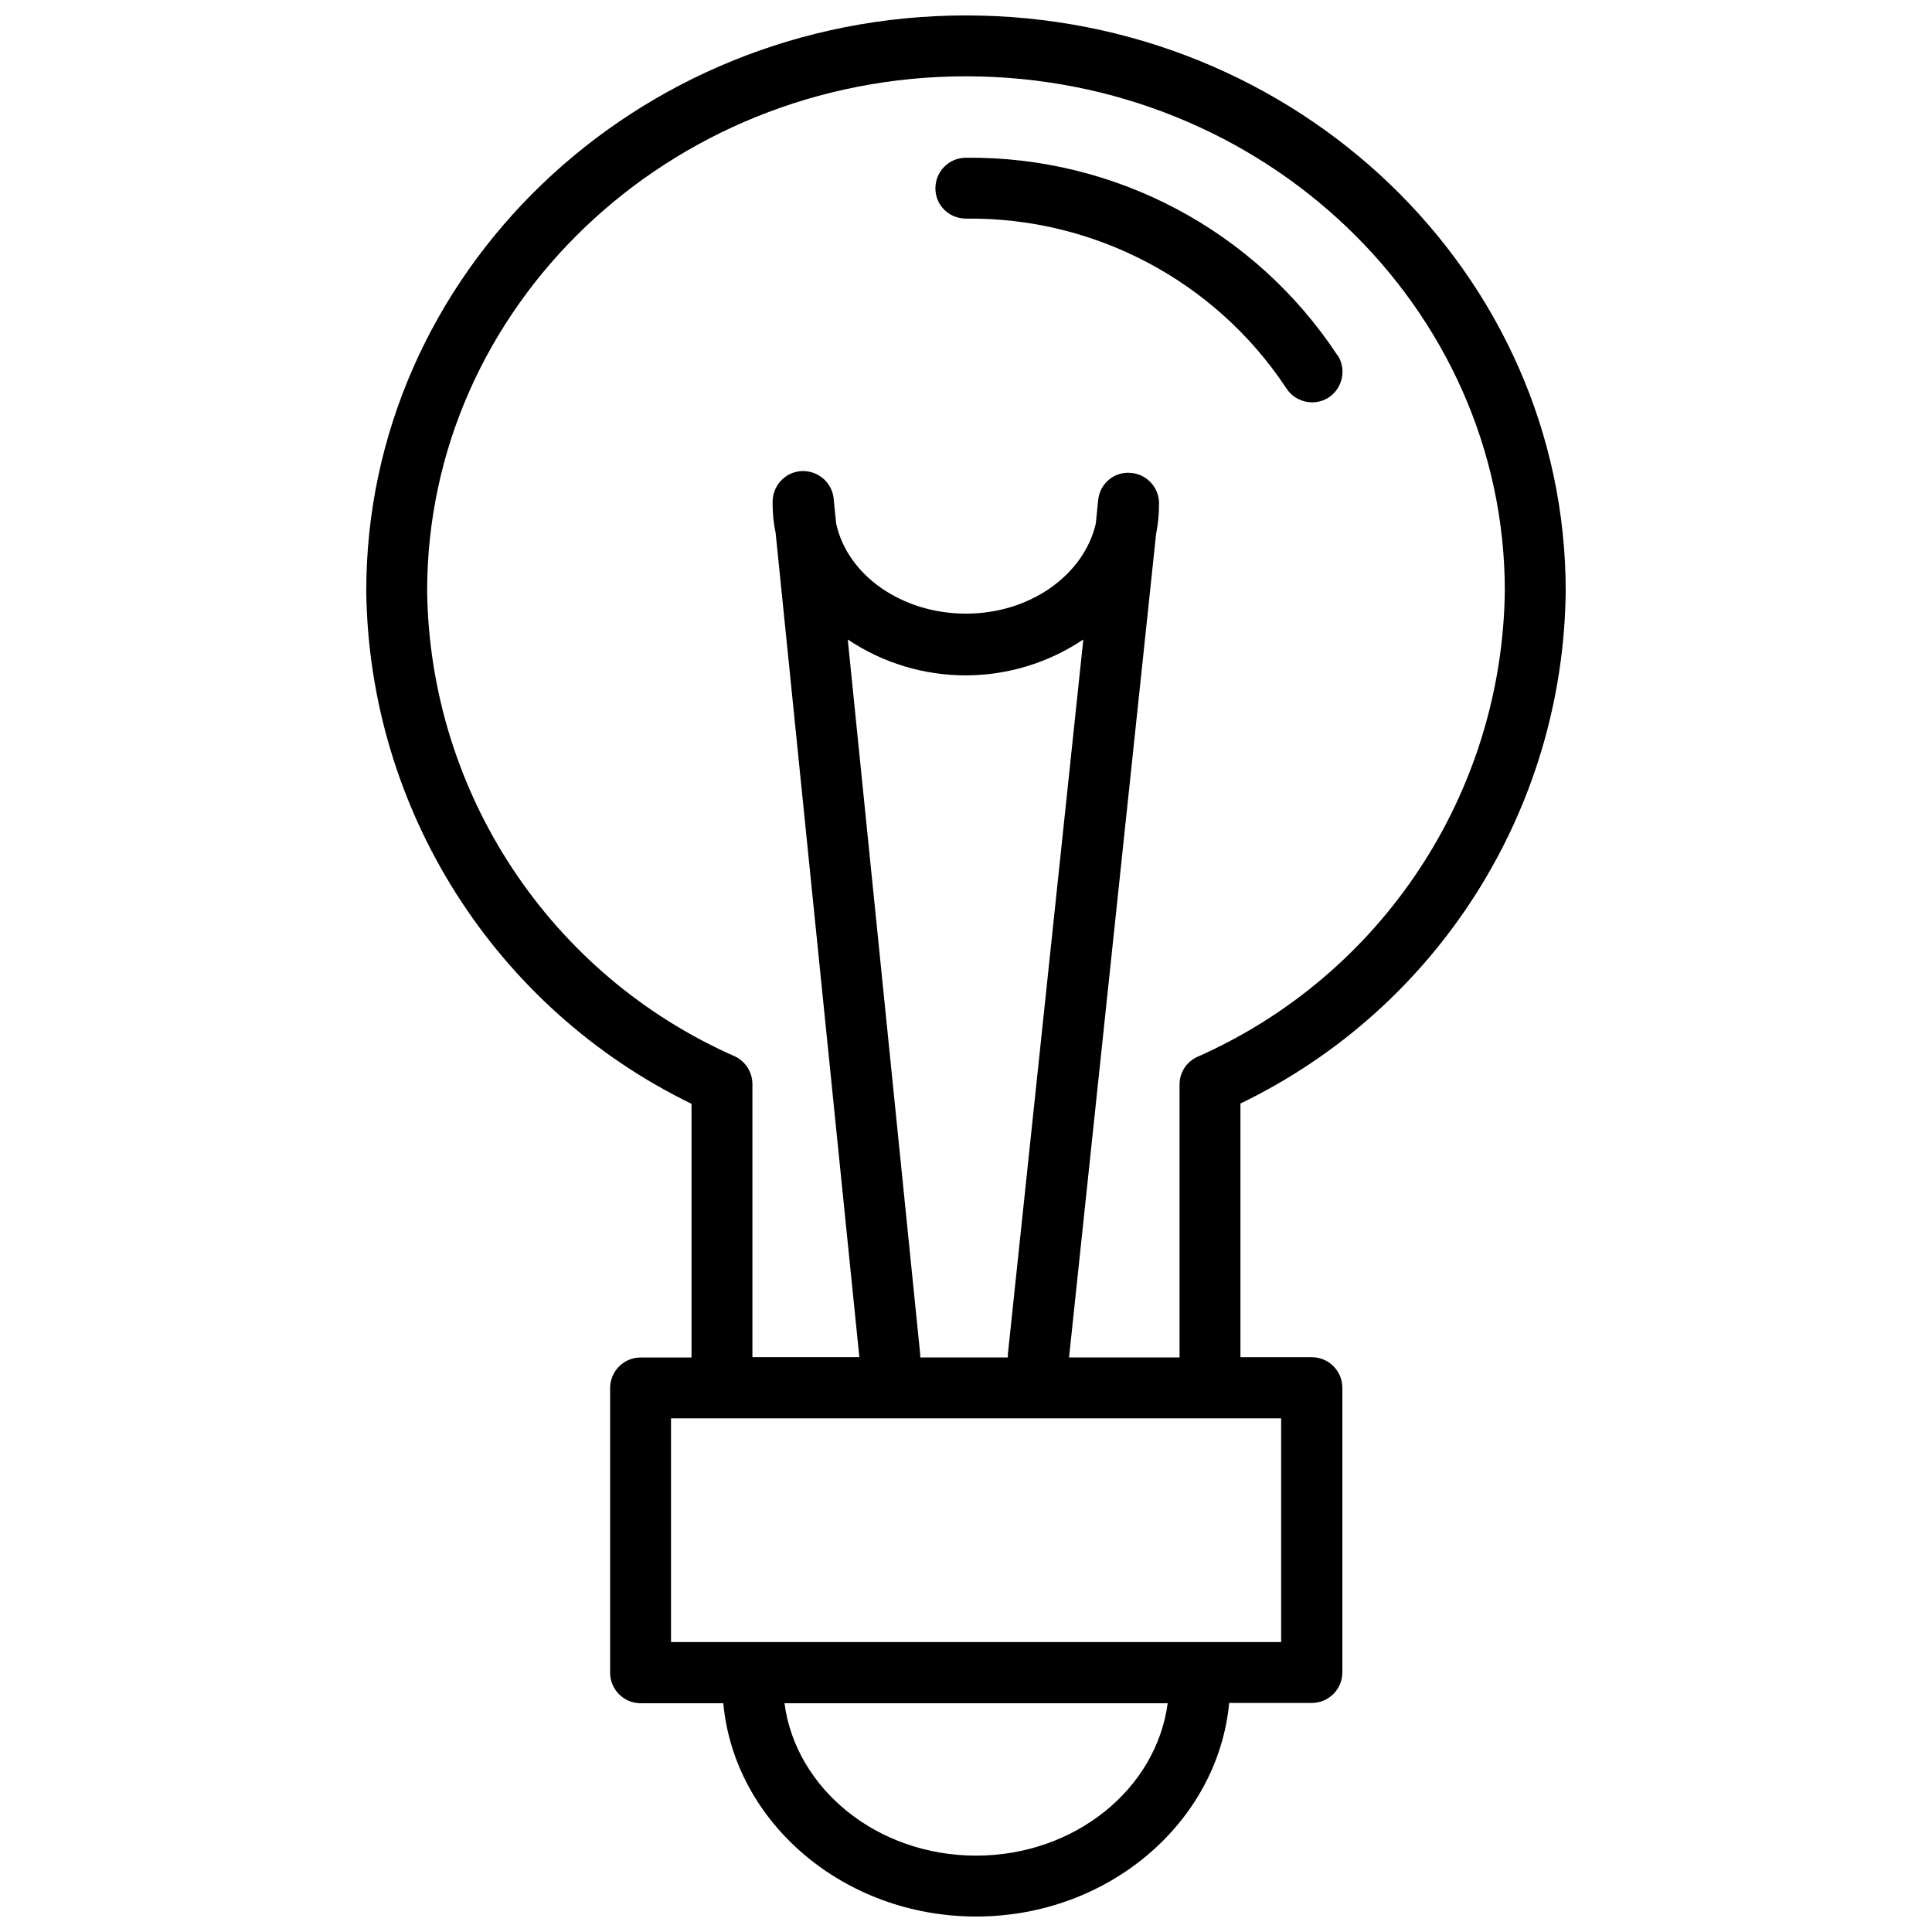 <?xml version="1.0" encoding="UTF-8"?>
<!-- Uploaded to: SVG Repo, www.svgrepo.com, Generator: SVG Repo Mixer Tools -->
<svg width="800px" height="800px" version="1.1" viewBox="144 144 512 512" xmlns="http://www.w3.org/2000/svg">
 <defs>
  <clipPath id="a">
   <path d="m241 148.09h318v503.81h-318z"/>
  </clipPath>
 </defs>
 <path d="m498.32 237.99c-21.805-32.984-58.805-52.586-98.32-52.191-4.488 0-8.109 3.621-8.109 8.109 0 4.484 3.621 8.027 8.109 8.027 34.008-0.395 65.969 16.453 84.781 44.793 2.281 3.777 7.32 5.039 11.098 2.754 3.777-2.281 5.039-7.32 2.754-11.098-0.078-0.078-0.156-0.238-0.312-0.395z"/>
 <g clip-path="url(#a)">
  <path d="m558.93 300.65c0-84.152-71.242-152.56-158.93-152.56-87.695 0-158.94 68.406-158.94 152.56 0.707 57.938 34.086 110.52 86.199 135.87v67.227h-13.461c-4.488 0-8.109 3.621-8.109 8.109v75.414c0 4.488 3.621 8.109 8.109 8.109h21.883c2.914 31.566 31.883 56.52 66.992 56.52s64.078-24.953 67.07-56.602h21.883c4.488 0 8.109-3.621 8.109-8.109v-75.41c0-4.488-3.621-8.109-8.109-8.109h-18.895v-67.227c52.191-25.191 85.57-77.773 86.199-135.79zm-156.26 335.11c-26.215 0-47.781-17.711-50.773-40.383h101.55c-2.996 22.672-24.562 40.383-50.777 40.383zm80.844-115.88v59.277l-161.69-0.004v-59.277zm-114.85-206.41c18.895 12.676 43.531 12.676 62.426 0l-19.996 189.4v0.867h-23.223v-0.789zm92.652 110.6c-2.914 1.34-4.723 4.172-4.723 7.32v72.344h-29.285l23.066-218.21c0.551-2.676 0.789-5.434 0.789-8.109 0-4.328-3.387-7.871-7.637-8.109-4.328-0.316-8.109 2.914-8.5 7.242l-0.629 6.219c-3.148 13.539-17.32 23.852-34.402 23.852-17.004 0-31.41-10.156-34.402-23.852l-0.629-6.219c-0.234-4.488-4.016-7.871-8.5-7.715-4.488 0.234-7.871 4.016-7.715 8.5 0 2.598 0.234 5.273 0.789 7.793l22.199 218.53h-28.34v-72.344c0-3.148-1.812-6.062-4.723-7.398-48.891-21.566-80.77-69.742-81.48-123.27 0-75.258 64-136.42 142.8-136.42 78.801 0 142.8 61.164 142.8 136.42-0.703 53.531-32.508 101.79-81.473 123.43z"/>
 </g>
</svg>